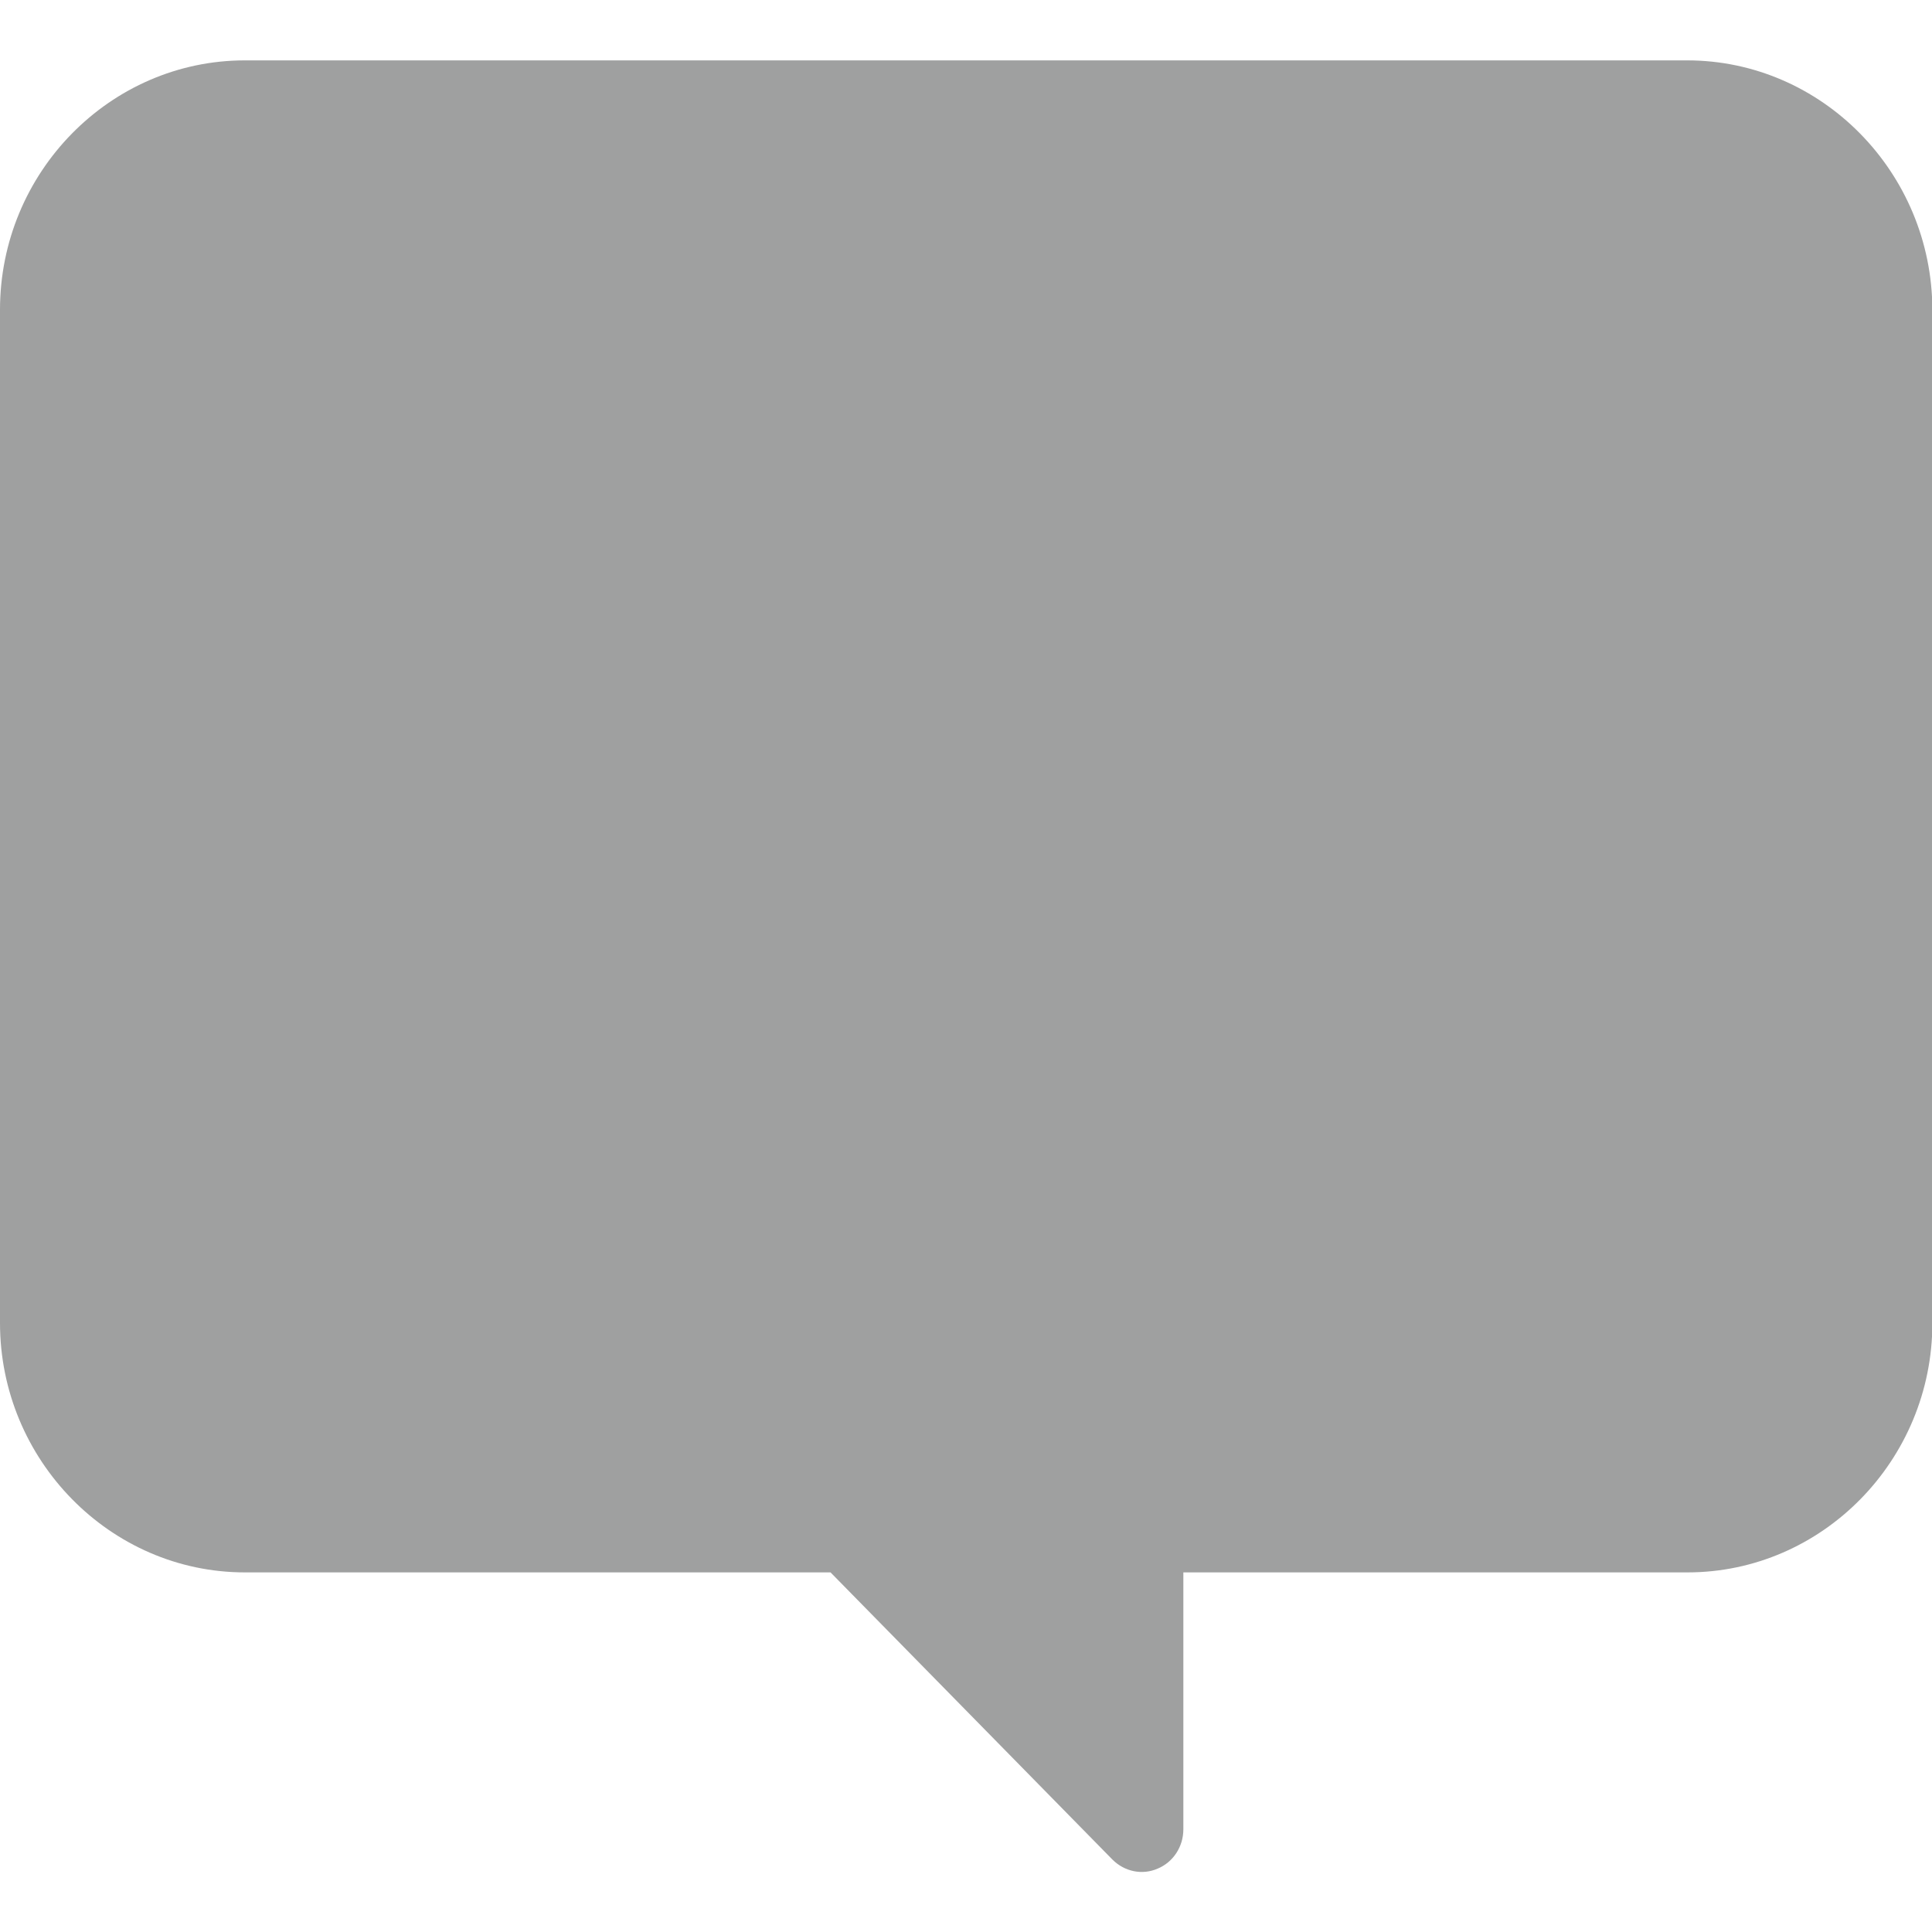 <?xml version="1.0" encoding="utf-8"?>
<!-- Generator: Adobe Illustrator 27.9.6, SVG Export Plug-In . SVG Version: 9.03 Build 54986)  -->
<svg version="1.1" id="_x32_" xmlns="http://www.w3.org/2000/svg" xmlns:xlink="http://www.w3.org/1999/xlink" x="0px" y="0px"
	 viewBox="0 0 512 512" style="enable-background:new 0 0 512 512;" xml:space="preserve">
<style type="text/css">
	.st0{fill:#9FA0A0;}
</style>
<path class="st0" d="M447.1,16H64.9C29.2,16,0,45.7,0,82.1v268.5c0,36.3,29.2,66.1,64.9,66.1h155.2l74.7,76.1
	c3.2,3.2,7.9,4.2,12,2.4c4.1-1.7,6.8-5.8,6.8-10.4v-68.1h133.6c35.7,0,64.9-29.7,64.9-66.1V82.1C512,45.7,482.8,16,447.1,16z"/>
</svg>

